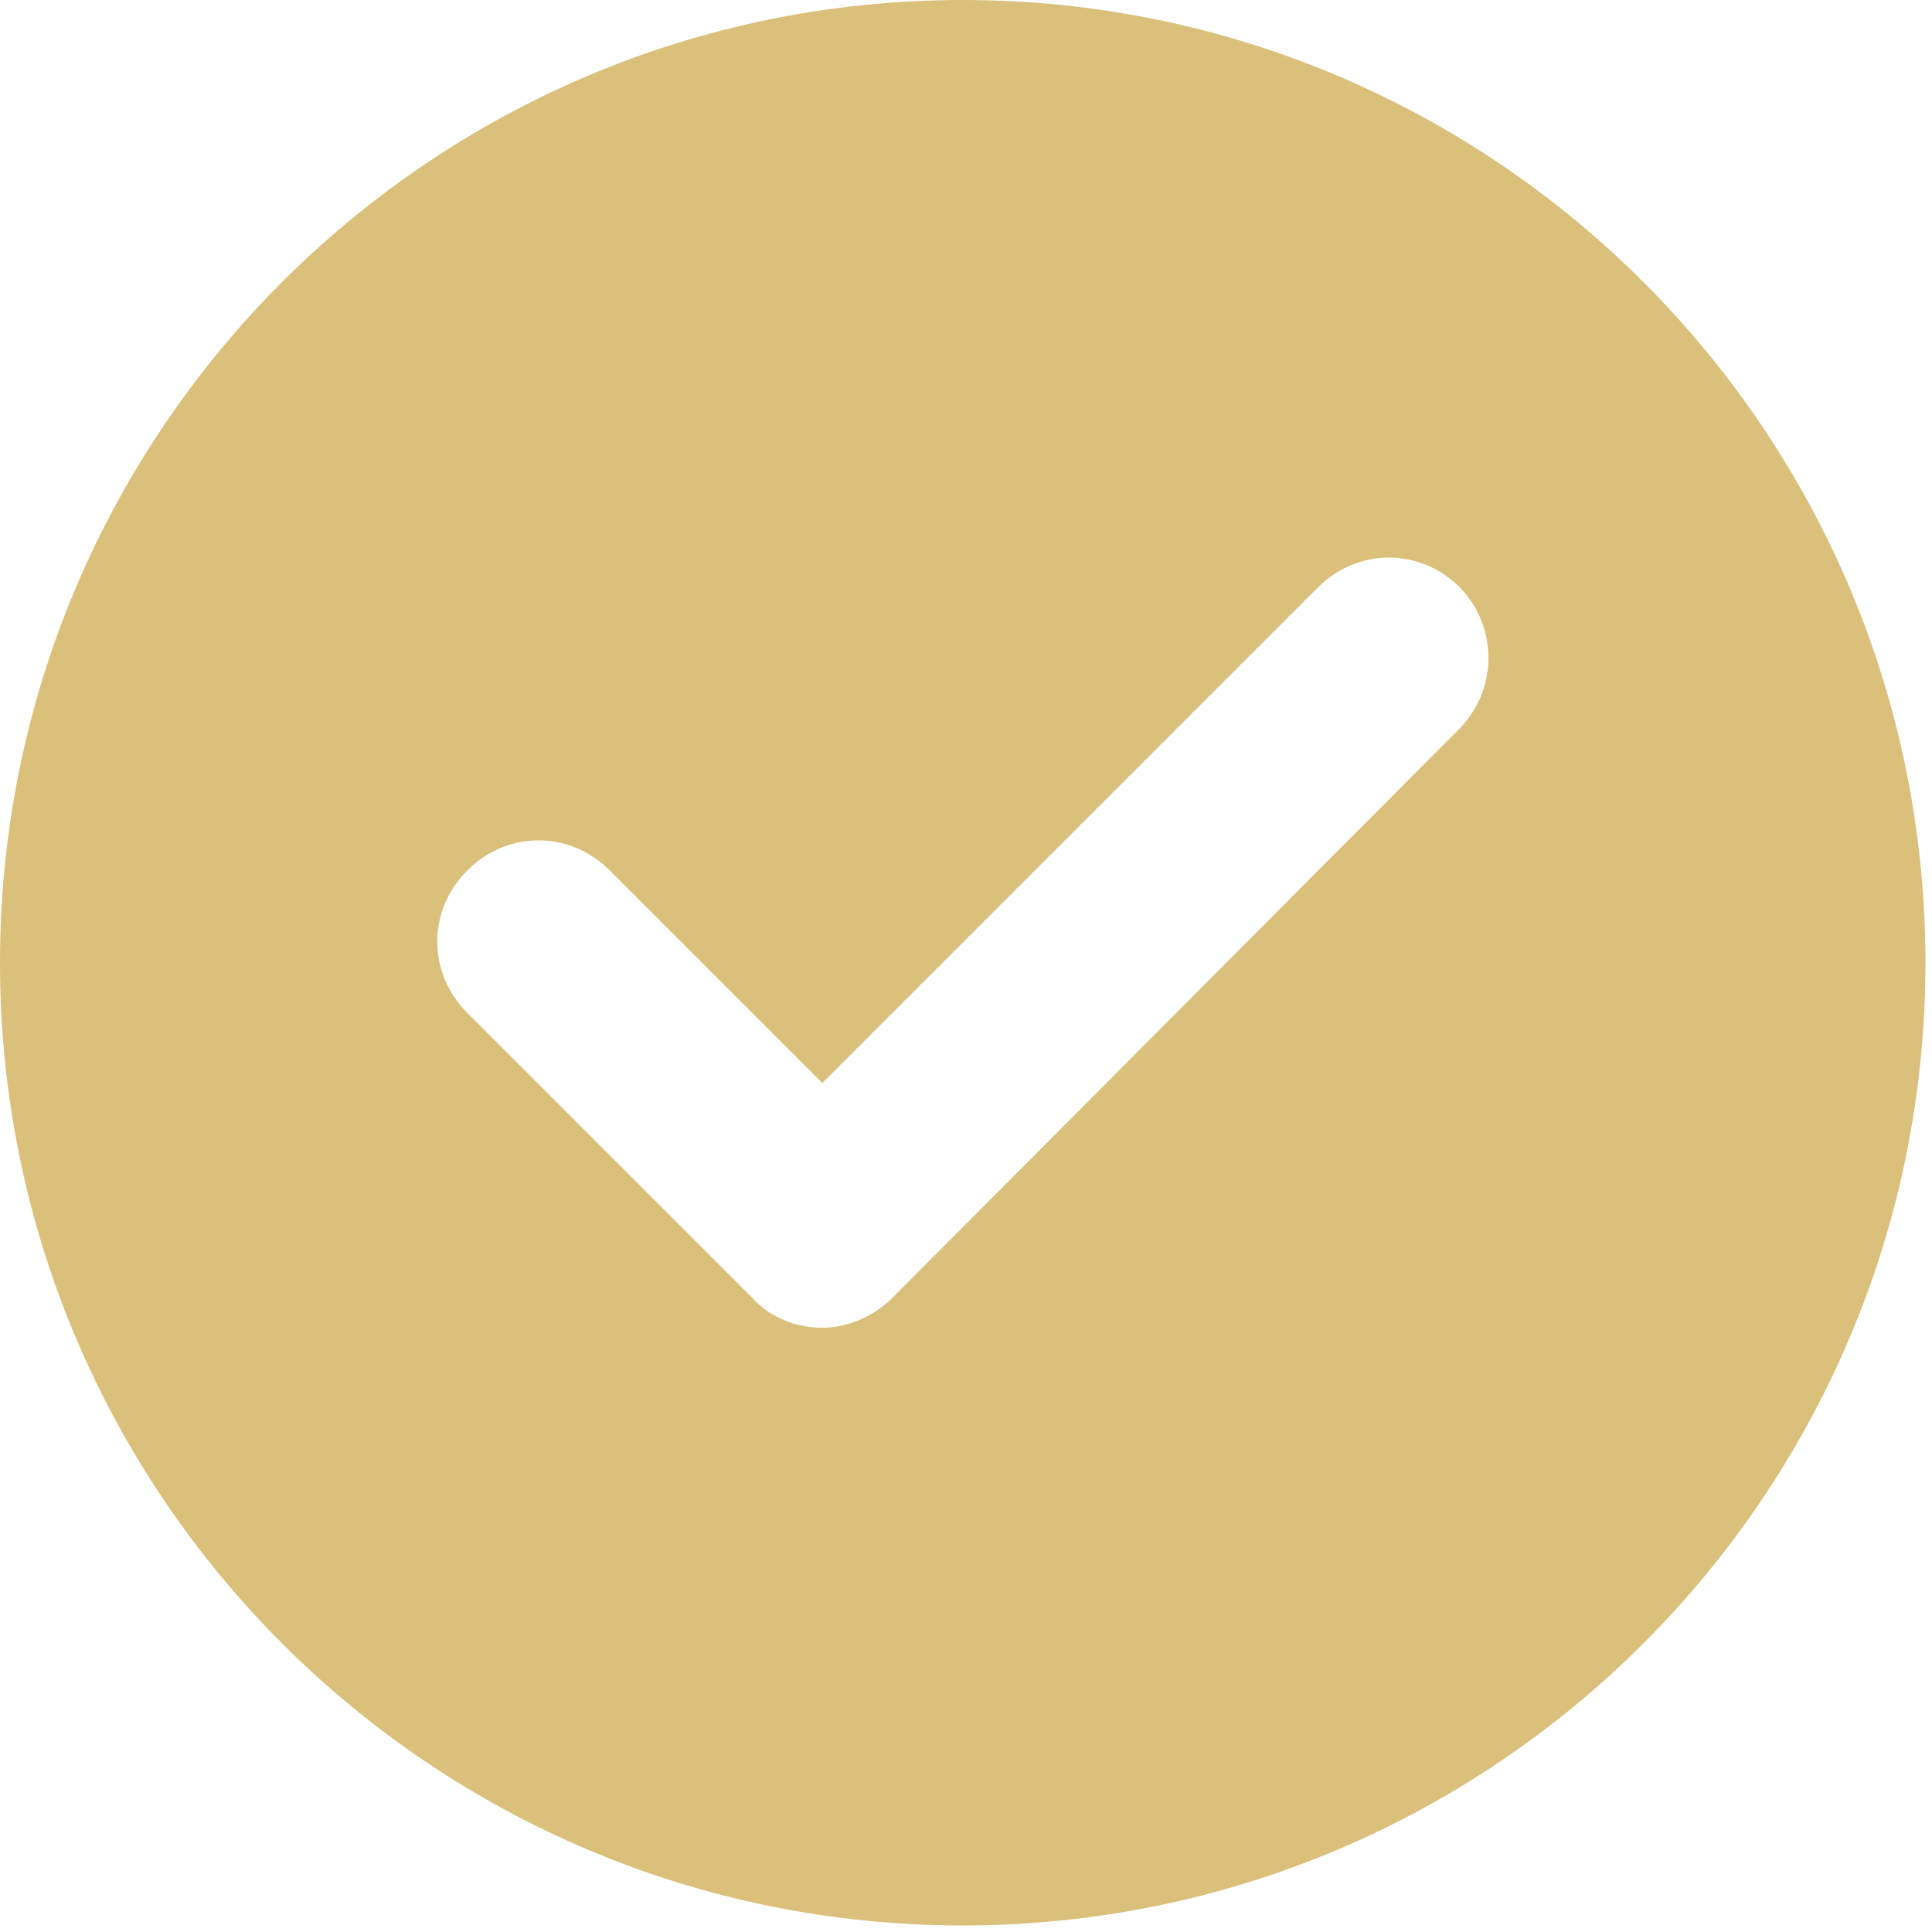 <svg width="59" height="59" viewBox="0 0 59 59" fill="none" xmlns="http://www.w3.org/2000/svg">
<path d="M29.4 0C13.169 0 0 13.169 0 29.4C0 45.631 13.169 58.8 29.4 58.8C45.631 58.8 58.8 45.631 58.8 29.4C58.8 13.169 45.631 0 29.4 0ZM44.529 22.295L27.256 39.629C26.705 40.18 25.909 40.547 25.112 40.547C24.316 40.547 23.52 40.241 22.968 39.629L14.271 30.931C13.046 29.706 13.046 27.808 14.271 26.582C15.496 25.357 17.395 25.357 18.62 26.582L25.113 33.075L40.241 17.946C41.466 16.721 43.365 16.721 44.59 17.946C45.754 19.171 45.754 21.07 44.529 22.295L44.529 22.295Z" fill="#DAC07B"/>
</svg>